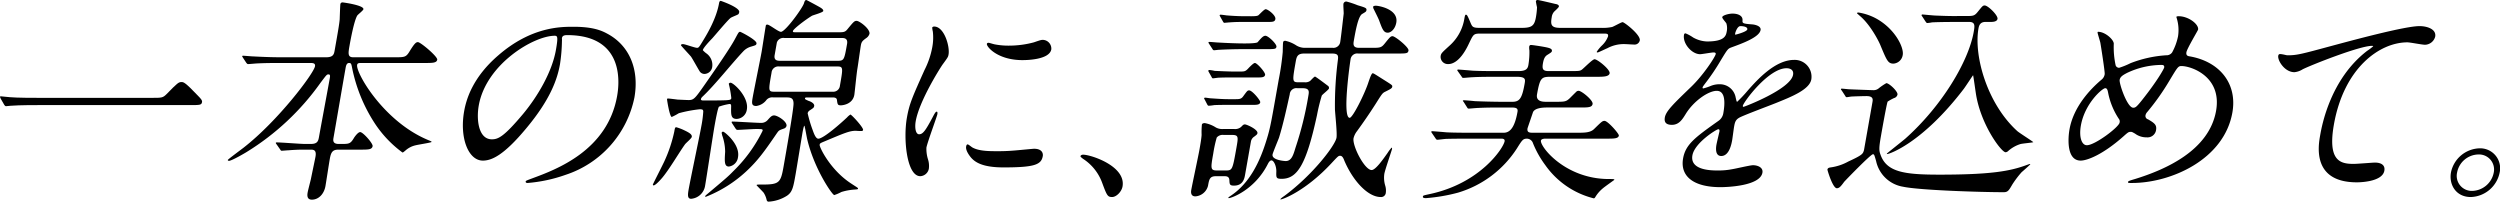 <svg id="text_symbol" xmlns="http://www.w3.org/2000/svg" xmlns:xlink="http://www.w3.org/1999/xlink" width="670.27" height="54.06" viewBox="0 0 670.27 54.06">
  <defs>
    <clipPath id="clip-path">
      <rect id="長方形_13434" data-name="長方形 13434" width="670.27" height="54.06" fill="none"/>
    </clipPath>
  </defs>
  <g id="グループ_1590" data-name="グループ 1590" clip-path="url(#clip-path)">
    <path id="パス_1848" data-name="パス 1848" d="M40.717,58.418c2.647,0,2.941,0,3.941-1,2.872-2.941,3.218-3.235,3.982-3.235.588,0,.941,0,4.416,3.647.8.823,1.194,1.235,1.111,1.706-.145.823-.5.823-3.381.823H10.314c-4.942,0-6.727.117-7.443.176-.177,0-1.08.118-1.257.118-.235,0-.322-.177-.467-.353L.2,58.653c-.038-.117-.221-.412-.2-.529s.2-.117.256-.117c.294,0,2.076.235,2.429.235,1.851.177,6.44.177,8.146.177Z" transform="translate(0 -32.183)"/>
    <path id="パス_1849" data-name="パス 1849" d="M180.085,41.066c-1.588,0-2.007.706-2.318,2.47-.2,1.118-.992,6.294-1.168,7.295-.374,2.118-1.82,3.647-3.644,3.647-1.471,0-1.221-1.412-1.118-2,.093-.529.816-3.294.858-3.529.421-2.059,1.162-5.588,1.234-6,.332-1.882-.609-1.882-1.374-1.882H170.5c-1.471,0-3.139.118-3.855.177-.294,0-1.492.118-1.727.118s-.235,0-.467-.353l-1.035-1.471a.408.408,0,0,1-.124-.294c.021-.118.2-.118.256-.118,1.176,0,6.34.412,7.4.412h1.765c1.706,0,1.958-.765,2.145-1.824.436-2.47,2.493-13.471,2.887-15.706.1-.588.2-1.117-.333-1.117-.471,0-.56.177-2.169,2.294a67.881,67.881,0,0,1-19.8,18.53c-.069.058-3.945,2.353-4.71,2.353-.117,0-.343-.059-.311-.236s3.547-2.765,4.228-3.294c9.346-7.295,18.8-19.883,19.144-21.824.156-.883-.668-.883-1.315-.883h-7.942c-1.647,0-4,0-6.2.118-.354,0-2.09.177-2.443.177-.177,0-.236,0-.526-.353l-.927-1.412c-.087-.176-.184-.294-.173-.353.021-.118.2-.118.256-.118.412,0,2.263.177,2.675.177,3.322.177,5.488.235,7.9.235H176.8c1.941,0,2.1-.882,2.273-1.882.892-5.059,1.234-7,1.344-8.295.013-.412.124-3.706.176-4a.55.55,0,0,1,.622-.529c.176,0,5.748.765,5.561,1.824-.062.353-1.484,1.412-1.654,1.706-.817,1.294-1.757,6.294-2.057,8-.363,2.059-.56,3.176.969,3.176h11c2.706,0,3.118,0,4.014-1.412,1.494-2.47,1.879-2.647,2.349-2.647.706,0,5.315,3.883,5.17,4.706-.156.882-1.273.882-3.332.882H186.359c-.765,0-1.176,0-1.27.529-.374,2.117,6.965,14.883,18.6,19.942,1.2.529,1.377.529,1.346.706s-3.536.706-4.215.882a6.065,6.065,0,0,0-2.709,1.353c-.554.471-.692.588-.869.588a30.4,30.4,0,0,1-7.348-7.706,42.454,42.454,0,0,1-6.2-15.236c-.159-.765-.225-1.059-.754-1.059-.706,0-.851.823-.965,1.471-.9,5.118-2.3,13.353-3.209,18.53-.115.647-.3,1.706,1.346,1.706h1.059c1.824,0,2.2-.117,3.125-1.706.318-.471,1.083-1.471,1.612-1.471.765,0,3.461,3.059,3.336,3.765-.166.941-1.166.941-3.343.941Z" transform="translate(-89.341 -0.947)"/>
    <path id="パス_1850" data-name="パス 1850" d="M332.207,20.733c-.031.176.045.412,0,.647a44.947,44.947,0,0,1-.532,6.353c-.7,3.941-2.542,9.412-9.1,17.236-5.971,7.177-9.221,8.589-11.574,8.589-3.883,0-6.285-6.059-5.019-13.236.549-3.118,2.244-9.059,9.174-15,8.82-7.647,16.7-7.647,20.114-7.647,5.354,0,7.638,1.059,9.14,1.882,5.8,3.118,8.576,9.412,7.218,17.118a27.573,27.573,0,0,1-18.476,20.706,40.067,40.067,0,0,1-10.149,2.176c-.235,0-.578-.059-.516-.412.031-.177.159-.236,1.733-.823,6.544-2.412,20.2-7.471,22.784-22.118.4-2.294,2.638-16.294-13.422-16.294-1.177,0-1.319.47-1.381.823M309.9,38.792c-.674,3.824-.068,9.059,3.521,9.059,1.706,0,3.242-.706,8.38-6.824,3.958-4.764,7.757-11.294,8.783-17.118.622-3.53.439-3.824-.326-3.824-5.589,0-18.4,7.588-20.358,18.706" transform="translate(-181.542 -10.498)"/>
    <path id="パス_1851" data-name="パス 1851" d="M441.521,36.707c-.073.412-1.585,1.647-1.824,2-1.72,2.412-4.093,6.53-6.037,8.883-.149.176-1.785,2.117-2.374,2.117a.2.2,0,0,1-.194-.235c.031-.177,2.719-5.412,3.11-6.294a37.945,37.945,0,0,0,2.615-7.824c.187-1.059.218-1.236.57-1.236a13.191,13.191,0,0,1,2.149.824c1.357.647,2.1,1.117,1.983,1.765m3.074-9.765c1.941,0,4.354,0,5.835-.059,1.6-.059,1.63-.236,1.692-.588a27.084,27.084,0,0,0-.679-3.824.5.5,0,0,1,.464-.294c.823,0,4.973,3.824,4.382,7.176a2.882,2.882,0,0,1-2.74,2.53c-1.53,0-1.5-1.176-1.482-2.941.038-.882.011-1.059-.46-1.059a15.383,15.383,0,0,0-2.772.706c-.346.294-1.02,4.118-1.2,5.118-.446,2.53-2.133,13.765-2.537,16.059a4.13,4.13,0,0,1-3.74,3.53c-1,0-.941-1-.682-2.471.467-2.647,2.964-14.471,3.389-16.883a30.089,30.089,0,0,0,.539-4.059c-.035-.471-.19-.588-.955-.588a35.086,35.086,0,0,0-5.6,1.059,16.1,16.1,0,0,1-1.882,1c-.588,0-1.3-4.647-1.278-4.765.032-.176.149-.176.325-.176.236,0,2.135.235,2.537.294.294,0,2.392.118,2.921.118,1.412,0,1.72-.412,4.394-4.235,2.834-4.059,6.93-9.941,8.189-12.412.789-1.471.879-1.647,1.232-1.647.177,0,4.547,2.235,4.392,3.118-.084.471-.2.471-1.568.882a4.525,4.525,0,0,0-1.982,1.236c-3.111,3.294-7.587,9-10.9,12.118-.276.236-.525.647-.439.823.028.177.37.236.605.236m.819-12.647a3.807,3.807,0,0,1,1.592,3.647,2.167,2.167,0,0,1-2.1,1.882,1.577,1.577,0,0,1-1.19-.588c-.377-.529-1.976-3.471-2.4-4.059-.436-.529-2.717-2.941-2.7-3.059.042-.235.287-.294.523-.294.588,0,3.177,1,3.824,1,.412,0,.57-.236,1.737-2.176,1-1.647,3.418-5.706,4.134-9.765.041-.235.114-.647.467-.647.059,0,5.16,1.764,4.942,3-.031.177-.093.529-.35.647-.266.176-1.713.706-1.99.941-.82.647-4.1,4.588-4.906,5.471-.574.588-2.526,2.647-2.5,3.176a6.355,6.355,0,0,0,.914.824m6.975,18.824c-.184-.294-.184-.294-.163-.412s.138-.117.2-.117c1.118,0,6.409.353,7.644.353a2.255,2.255,0,0,0,1.852-.823c.733-.824,1.09-1.177,1.678-1.177.941,0,3.533,1.647,3.325,2.824a1.037,1.037,0,0,1-.713.706c-1.318.471-1.318.471-1.865,1.235-3.332,4.883-5.121,7.353-8.217,10.235a34.478,34.478,0,0,1-10.851,6.824c-.059,0-.177,0-.156-.118.031-.176.1-.235.446-.529,5.179-4.353,5.734-4.823,7.1-6.236a38.991,38.991,0,0,0,7.85-10.824c.083-.47-.152-.47-1.858-.47-.706,0-4.395.235-4.924.235-.177,0-.273-.118-.468-.353Zm1.531,9a2.834,2.834,0,0,1-2.447,2.53c-1.294,0-1.142-1.53-1-4a13.479,13.479,0,0,0-.811-4.412c-.017-.235-.141-.529-.121-.647a.4.4,0,0,1,.346-.294c.353,0,1.665,1.235,2.2,1.882.485.588,2.24,2.647,1.835,4.941m9.468-16a2.032,2.032,0,0,0-1.82.647,4.1,4.1,0,0,1-2.761,1.647c-1.353,0-1.2-.883-.918-2.471.3-1.706,2.03-10.177,2.362-12.059.176-1,.909-5.823,1.1-6.882.041-.235.072-.412.426-.412.588,0,2.952,1.941,3.658,1.941,1.177,0,5.917-6.53,6.183-7.706.132-.412.263-.823.616-.823.118,0,2.692,1.412,3.122,1.647.751.412,1.5.823,1.419,1.294-.073.412-2.6,1.059-3.051,1.294-2.18,1.353-4.987,3.588-5.069,4.059-.062.353.056.353,1.056.353H481c1.235,0,1.657-.058,2.263-.823,1.647-2,1.865-2.235,2.453-2.235.765,0,3.676,2.177,3.448,3.471a2.144,2.144,0,0,1-.914,1.177c-.948.706-1.225.941-1.4,1.941-.155.882-.756,5.294-.933,6.294-.2,1.117-.729,6.471-.812,6.941-.467,2.647-3.322,2.824-3.616,2.824-.823,0-.9-.236-1.045-1.412-.052-.706-.817-.706-1.228-.706h-6.765c-.294,0-.529,0-.571.235s.066.294.994.706c.45.117,1.592.647,1.467,1.353-.083.471-.211.529-1.277,1.235a1.259,1.259,0,0,0-.477.706,35.358,35.358,0,0,0,1.329,4.471c.315.882.821,2.353,1.527,2.353,1.411,0,6.159-4.235,7.712-5.706a4.054,4.054,0,0,1,.9-.765c.294,0,3.506,3.47,3.392,4.118a.359.359,0,0,1-.4.294,13.01,13.01,0,0,1-1.519-.059c-1.706,0-3.045.588-8.509,2.882-1.142.471-1.152.53-1.214.882-.1.588,2.818,6.706,8.411,10.354,1.685,1.117,1.91,1.176,1.869,1.412-.031.176-.208.176-.983.235a15.2,15.2,0,0,0-3.467.647,11.758,11.758,0,0,1-1.91.823c-.529,0-5.4-7.059-7.248-14.941-.142-.529-.651-3.647-.769-3.647-.177,0-.477,1.706-.529,2-.1.588-1.614,9.824-1.8,10.883-.633,3.589-.861,4.883-2.332,5.883a10.278,10.278,0,0,1-4.869,1.588c-.353,0-.449-.117-.574-.412a5.826,5.826,0,0,0-.824-2c-.291-.353-1.893-1.941-1.883-2,.031-.176.208-.176,1.737-.176,4.412,0,4.751-.588,5.508-4.883.477-2.706,2.655-15.059,2.662-16.765.014-1.412-.581-1.706-1.758-1.706Zm1.58-8.295a1.806,1.806,0,0,0-2.055,1.647c-.882,5-.9,5.118.862,5.118h15.531A1.781,1.781,0,0,0,481.235,23c.871-4.941.913-5.177-.793-5.177Zm1.348-7.647a1.817,1.817,0,0,0-1.983,1.235l-.591,3.353c-.27,1.53.848,1.53,1.554,1.53h15.3c1.765,0,1.806-.235,2.563-4.529.28-1.588-.9-1.588-1.484-1.588Z" transform="translate(-256.05)"/>
    <path id="パス_1852" data-name="パス 1852" d="M601.554,46.412c1,0,1.7-.941,3.633-4.588.529-1,.789-1.471,1.083-1.471s.191.588.17.706c-.114.647-2.681,7.53-2.93,8.941a9.4,9.4,0,0,0,.4,3.06,5.793,5.793,0,0,1,.25,2.588,2.454,2.454,0,0,1-2.294,2c-3.647,0-4.589-10-3.594-15.648.664-3.765,1.436-5.471,4.732-12.824a22.421,22.421,0,0,0,2.079-6.118,13.939,13.939,0,0,0,.148-4.177,6.633,6.633,0,0,1-.166-1.059c.031-.176.287-.294.523-.294,2.706,0,4.233,5.353,3.859,7.471-.114.647-.124.706-1.595,2.705-.865,1.236-6.273,9.883-7.206,15.177-.311,1.765-.034,3.53.907,3.53M634.7,52.295c-.4,2.295-2.294,3-10.529,3-5.765,0-7.682-1.471-8.711-2.647-.242-.295-1.5-1.824-1.3-2.942.021-.118.1-.588.4-.588.235,0,1.052.706,1.266.823,1.55.883,3.942,1,6.118,1a50,50,0,0,0,5.149-.176c.834-.059,5.025-.471,5.26-.471,2.235,0,2.478,1.294,2.353,2m2.286-28.648c-.508,2.882-7.038,2.882-7.744,2.882-6.647,0-9.662-3.588-9.528-4.353.021-.118.111-.294.464-.294.177,0,.841.235,1.575.412a19.189,19.189,0,0,0,3.938.353,25.607,25.607,0,0,0,6.627-.882c1.879-.647,2.066-.706,2.644-.647a2.351,2.351,0,0,1,2.025,2.529" transform="translate(-355.13 -10.412)"/>
    <path id="パス_1853" data-name="パス 1853" d="M721.919,113.489c-1.236,0-1.4-.412-2.717-3.941a12.9,12.9,0,0,0-5.067-6.294c-.156-.117-.73-.529-.7-.706s.249-.412.72-.412c2.059,0,11.521,3.059,10.556,8.53-.249,1.412-1.674,2.824-2.792,2.824" transform="translate(-423.751 -60.665)"/>
    <path id="パス_1854" data-name="パス 1854" d="M793.168,47.839c-1.706,0-1.851.823-2.162,2.588a3.775,3.775,0,0,1-3.381,2.824c-1.118,0-1.256-.882-1.111-1.706.28-1.588,1.9-9.118,2.2-10.824.239-1.353.518-2.941.577-3.941a21.783,21.783,0,0,1,.076-2.765c.063-.353.543-.412.778-.412a8.221,8.221,0,0,1,2.97,1.177,3.553,3.553,0,0,0,1.927.412h3a2.437,2.437,0,0,0,1.868-.588c.505-.529.644-.647,1-.647.471,0,3.527,1.353,3.35,2.353-.052.294-.19.412-.8.883a2,2,0,0,0-.934,1.294l-1.577,8.941c-.176,1-.518,2.941-2.989,2.941-1.177,0-1.163-.412-1.222-1.412-.038-1.118-.8-1.118-1.568-1.118Zm5.052-20.648c1.177,0,1.706,0,2.263-.824,1-1.353,1.094-1.529,1.564-1.529.823,0,3.053,2.706,2.97,3.176-.125.706-1.007.706-2.066.706h-6.412c-1.118,0-2.412,0-3.834.059a15.1,15.1,0,0,1-1.5.177c-.177,0-.274-.118-.409-.353l-.7-1.353a.408.408,0,0,1-.125-.294.253.253,0,0,1,.266-.176c.235,0,1.263.176,1.439.176,1.8.118,3.253.236,5.018.236Zm1.248-7.412c1.412,0,1.589,0,2.54-1.059.426-.412,1.218-1.235,1.571-1.235.588,0,2.848,2.53,2.734,3.177-.125.706-.948.706-2.066.706h-6.53c-.941,0-2.589,0-3.834.059-.236,0-1.326.177-1.561.177-.177,0-.263-.177-.35-.353l-.761-1.353a.558.558,0,0,1-.115-.353.257.257,0,0,1,.267-.177,10.08,10.08,0,0,1,1.429.236c1.225.059,3.851.177,5.028.177Zm.706-6c-2.53,0-5.2.117-6.267.176-.176,0-1.079.118-1.256.118-.235,0-.332-.118-.467-.353l-.88-1.353c-.183-.294-.183-.294-.162-.412.01-.059.08-.118.2-.118.412,0,2.2.177,2.616.177,2.1.118,4.724.235,6.783.235.824,0,3.295,0,3.592-.353.962-1.118,1.478-1.706,2.066-1.706.765,0,3.077,2.235,2.952,2.941-.114.647-.408.647-3.232.647Zm-5,23a2.061,2.061,0,0,0-1.83.706,33.92,33.92,0,0,0-.923,4.235c-.726,4.118-.809,4.588,1.073,4.588h2.177c1.882,0,1.9-.117,2.95-6.059.519-2.941.612-3.47-1.211-3.47ZM802.67,4.955c1.588,0,1.8-.176,2.014-.412.495-.471,1.436-1.471,1.789-1.471.589,0,2.769,1.647,2.593,2.647-.135.765-.782.765-2.076.765h-6.236c-1.059,0-2.53,0-3.9.117-.235,0-1.256.118-1.491.118-.118,0-.214-.118-.349-.353l-.762-1.353c-.086-.177-.135-.235-.125-.294.031-.177.207-.177.325-.177s1.1.117,1.44.177c.637.059,2.9.235,4.959.235Zm14.12,10c-1.765,0-2.028.823-2.256,2.117-.913,5.177-.985,5.589.662,5.589H816.9a2.214,2.214,0,0,0,1.474-.353c.208-.176,1.09-1.176,1.325-1.176.176,0,3.135,2.235,3.447,2.47a.675.675,0,0,1,.288.706c-.063.353-1.751,1.588-1.931,1.941a49.572,49.572,0,0,0-1.266,5.177c-2.895,13.412-5.313,17.118-9.49,17.118-1.471,0-1.478-.294-1.423-1.941.034-1.53-.707-3-1.295-3-.471,0-.819.647-1,1-3.518,6.941-9.785,9.118-10.432,9.118-.353,0-.007-.294.259-.471,5.436-3.47,8.172-9.647,9.843-15.118,1.072-3.412,1.3-5.059,3.3-16.354a69.068,69.068,0,0,0,1.041-7.236c.034-1.529.051-2.294.093-2.529.062-.353.2-.471.613-.471a8.847,8.847,0,0,1,2.744,1.118,4.394,4.394,0,0,0,2.571.765h7.412a1.826,1.826,0,0,0,1.986-1.588c.176-1,.8-6.53.926-7.588.014-.412-.135-2.235-.063-2.647a.771.771,0,0,1,.81-.588,23.782,23.782,0,0,1,3,1c2.18.647,2.453.765,2.349,1.353-.062.353-.19.412-1.176,1-1.066.706-1.751,4.589-2.207,7.177-.186,1.059-.155,1.882,1.433,1.882h3.177c2.47,0,2.765,0,3.747-1.236,1.36-1.706,1.567-1.882,2.038-1.882.706,0,4.412,3,4.267,3.823s-.5.824-3.322.824H831.321a1.811,1.811,0,0,0-2.1,1.588c-.114.647-2.288,15.647-.229,15.647.823,0,4.1-6.588,5.044-9.588.231-.647.768-2.353,1.121-2.353.294,0,.654.294,3.938,2.353,1.267.823,1.374.882,1.3,1.294s-.585.647-1.875,1.294c-.768.353-.948.706-2.661,3.412-1.543,2.412-3.2,4.824-4.913,7.177a5.006,5.006,0,0,0-.92,1.882c-.363,2.059,2.967,8.53,4.85,8.53,1.118,0,3.267-3.177,4.28-4.589a9.538,9.538,0,0,1,1.072-1.412c.177,0,.115.353.1.412-.062.353-1.857,5.529-2.044,6.588a7.312,7.312,0,0,0,.215,3.118,4.479,4.479,0,0,1,.166,2.059,1.249,1.249,0,0,1-1.363,1.059c-3.412,0-7.42-4.294-9.75-9.765-.239-.647-.537-1.294-1.125-1.294-.471,0-.619.177-2.432,2.118-6.816,7.294-12.927,9.588-13.515,9.588-.294,0,.387-.529.99-.941,7.643-5.647,13.622-13.53,13.985-15.589.218-1.236-.378-6.53-.417-7.647a94.2,94.2,0,0,1,.763-13c.17-1.294.224-1.941-1.541-1.941Zm-1.815,9.294A1.774,1.774,0,0,0,812.92,25.9c-.861,3.882-1.763,8-2.867,11.588-.232.647-1.647,4-1.74,4.53-.27,1.529,3.278,1.764,3.513,1.764,1.588,0,2.055-1.647,2.622-3.529a89.735,89.735,0,0,0,3.459-13.941c.2-1.118.363-2.059-1.52-2.059Zm20.96-22.118c.882,0,6.187.941,5.555,4.53-.3,1.706-1.418,2.706-2.3,2.706-1.059,0-1.433-.883-2.264-3.177-.19-.588-1.374-2.882-1.585-3.353-.038-.117-.1-.412-.024-.529a1.3,1.3,0,0,1,.62-.177" transform="translate(-467.13 -0.602)"/>
    <path id="パス_1855" data-name="パス 1855" d="M959.016,20.589c-1.353,0-4.236,0-6.2.118-.412,0-2.09.177-2.443.177a.423.423,0,0,1-.419-.294L948.825,19a.378.378,0,0,1-.076-.236c.011-.059.138-.118.256-.118.235,0,3.135.236,3.713.294,1.862.118,5.274.118,6.862.118h5.589c2.117,0,2.477-.706,2.644-1.647a20.651,20.651,0,0,0,.272-3.883,4.627,4.627,0,0,1-.059-1c.052-.294.2-.471.495-.471s2.761.353,4.181.647c.733.177,1.526.353,1.412,1-.052.294-.377.471-1.107.941-.72.412-1.058,1-1.287,2.294-.28,1.588-.02,2.117,1.509,2.117h5.706c2.412,0,2.706,0,3.25-.412s2.84-2.765,3.37-2.765c.765,0,4.219,2.765,4.042,3.765-.166.941-1.813.941-3.342.941H974.076c-2.706,0-3.129.059-3.947,4.706-.332,1.882,1.412,2,2.412,2h2.236c2.824,0,3.118,0,4.177-1,.287-.294,1.643-1.647,1.852-1.824a1.029,1.029,0,0,1,.491-.118c.765,0,3.908,2.53,3.731,3.529-.166.942-1.225.942-3.343.942h-8.824c-1.236,0-3.256.117-3.806,1.235-.01.059-1.453,4.235-1.474,4.353-.166.942.322,1.177,1.2,1.177H981.02c1.824,0,3.412,0,4.412-1,1.99-1.941,2.208-2.177,2.8-2.177.883,0,3.918,3.471,3.835,3.941-.145.823-1.322.823-3.263.823H972.328c-.059,0-1.059,0-1.152.529C970.9,39.295,977.655,48,989.421,48c1.235,0,1.471,0,1.429.235,0,0-2.557,1.824-2.972,2.177a9.2,9.2,0,0,0-1.972,2.176c-.249.412-.339.588-.574.588a22.566,22.566,0,0,1-13.013-8.941,26.134,26.134,0,0,1-3.268-5.824,1.759,1.759,0,0,0-1.605-1.235c-1.059,0-1.3.353-2.692,2.589a28.409,28.409,0,0,1-15.8,11.882,46.65,46.65,0,0,1-8.554,1.471c-.353,0-.941,0-.869-.412.052-.294.111-.294,1.7-.647,13.744-2.882,19.9-12.412,20.207-14.177.114-.647-.523-.706-.817-.706h-8.589c-1.353,0-4.235,0-6.187.059-.412,0-2.1.235-2.453.235-.235,0-.322-.176-.419-.294l-1.122-1.647a.668.668,0,0,1-.086-.176.253.253,0,0,1,.266-.177c.236,0,3.135.236,3.713.294,1.862.118,5.274.118,6.862.118H961.2c1.765,0,2.986-1.588,3.691-5.588.155-.882-.2-1.176-1.616-1.176h-2.765c-1.706,0-4,0-6.2.117-.412,0-2.091.177-2.444.177-.294,0-.284-.059-.429-.235l-.966-1.53c-.048-.059-.242-.294-.232-.353s.138-.118.256-.118c.471,0,2.5.177,2.9.235,1.225.059,4.734.177,7.675.177h2.412c1.941,0,2.616-.824,3.321-4.824.208-1.176.332-1.882-2.139-1.882ZM955.118,9c-2,0-2.021.118-3.232,2.647-2.563,5.529-5.034,5.529-5.563,5.529A1.93,1.93,0,0,1,944.294,15c.135-.765.4-.941,2.578-2.941a12.287,12.287,0,0,0,3.764-7c.177-1,.256-1.117.432-1.117.294,0,.43.235,1.34,2.411.384.824.568,1.118,2.274,1.118h11.295c2.647,0,3.436-.471,3.851-2.824a20.5,20.5,0,0,0,.3-2.706A15,15,0,0,1,969.82.353.435.435,0,0,1,970.294,0c.353,0,4.246.941,4.755,1.059.4.058,1.018.235.935.706-.052.294-1.159,1.236-1.308,1.412a2.744,2.744,0,0,0-.612,1.471c-.352,2-.144,2.824,2.326,2.824h11a11.71,11.71,0,0,0,2.865-.236c.433-.117,2.464-1.294,2.817-1.294.47,0,4.869,3.412,4.61,4.883a1.409,1.409,0,0,1-1.55,1.118c-.412,0-2.1-.118-2.45-.118a9.313,9.313,0,0,0-4.727,1.118c-.315.117-2.374,1.117-2.55,1.117-.118,0-.294,0-.263-.177a9.31,9.31,0,0,1,1.35-1.647,6.492,6.492,0,0,0,1.671-2.471C989.3,9,988.885,9,987.709,9Z" transform="translate(-558.039)"/>
    <path id="パス_1856" data-name="パス 1856" d="M1099.2,36.864c.311-1.765,2.29-3.647,7.11-8.294,3.187-3.059,6.4-7.941,6.546-8.765.063-.353-.339-.412-.574-.412-.588,0-3.083.471-3.612.471-2.236,0-4.728-2.882-4.323-5.176.031-.177.073-.412.426-.412a10.676,10.676,0,0,1,2.038,1.117,8.125,8.125,0,0,0,3.7,1.059c4.824,0,5.1-1.589,5.312-2.765a4.428,4.428,0,0,0-.108-2.059c-.125-.294-1.173-1.353-1.111-1.706.083-.471,1.7-.942,2.755-.942,1.412,0,2.789.53,2.679,1.824-.076.765.138.882,2.46,1.059.412,0,2.6.294,2.378,1.53-.342,1.941-4.927,3.588-7.82,4.647-.945.353-1.025.471-2.848,3.471a57.323,57.323,0,0,1-4.3,6.353c-.387.529-.536.706-.577.942-.021.118.017.235.194.235a13.8,13.8,0,0,0,1.938-.647,6.1,6.1,0,0,1,2.377-.47,4.3,4.3,0,0,1,4.368,3.588c.236,1,.274,1.117.391,1.117a35.866,35.866,0,0,0,2.973-3.176c2.418-2.706,7.186-8.059,12.3-8.059a4.508,4.508,0,0,1,4.606,5.235c-.487,2.765-5.477,4.706-9.4,6.294-1.584.647-8.7,3.294-9.872,3.941-1.045.588-1.218,1.236-1.436,2.471-.093.529-.411,3-.5,3.53-.166.941-.758,4.294-2.934,4.294-1.588,0-1.481-1.941-1.295-3,.1-.589.778-3.412.789-3.471.042-.235.125-.706-.287-.706-.47,0-6.349,3.647-6.941,7-.715,4.059,5.167,4.059,6.873,4.059a19.116,19.116,0,0,0,3.827-.353c.844-.118,4.775-1.059,5.54-1.059,1.236,0,2.779.588,2.531,2-.643,3.647-9.8,3.883-11.215,3.883-7.472,0-10.874-3.059-10.054-7.706.664-3.765,3.232-5.647,9.549-10.118a3.067,3.067,0,0,0,1.246-2.059c.467-2.647.577-5.941-1.776-5.941-2.236,0-6.184,2.706-8.335,6.235-.907,1.471-1.8,2.882-3.685,2.882-1.117,0-2.173-.353-1.893-1.941m18.923-22.235c.117,0,3.076-.765,3.19-1.413.135-.765-1.315-.882-1.845-.882-.823,0-1.349,1.647-1.391,1.882s-.072.412.046.412m1.992,19.059c-.021.118.007.294.184.294s12.595-4.706,13.28-8.589c.26-1.47-.983-1.765-1.747-1.765-4.883,0-11.55,9.118-11.716,10.059" transform="translate(-652.854 -5.334)"/>
    <path id="パス_1857" data-name="パス 1857" d="M1210.506,26.446c-.194-.235-.242-.294-.221-.412s.138-.118.256-.118c.294,0,1.734.177,2.087.177,1.166.059,6.195.235,6.371.235a2.133,2.133,0,0,0,1.447-.529,15.163,15.163,0,0,1,2-1.353c.765,0,3.135,2.235,2.99,3.059a1.268,1.268,0,0,1-.931.941,12.936,12.936,0,0,0-1.7.942c-.239.353-1.608,8.118-1.8,9.235-.571,3.235-.519,3.941-.117,5,1.641,4.706,6.468,5.353,15.822,5.353,13.766,0,18.873-.941,23.213-2.529,1-.353,1.132-.412,1.1-.236-.02.118-2.038,1.882-2.315,2.118a26.192,26.192,0,0,0-2.453,3.235c-.927,1.588-1.2,2.117-2.315,2.117-6.412,0-22.673-.529-27.036-1.471a8.847,8.847,0,0,1-7.2-6.882c-.475-1.647-.5-1.824-.855-1.824-.589,0-7.422,7.059-7.72,7.412-.854,1.177-1.3,1.706-1.948,1.706-1.117,0-2.551-4.882-2.53-5,.083-.471.505-.529.869-.588a13.57,13.57,0,0,0,4.751-1.588c3.841-1.765,3.893-2.059,4.186-3.059l2.262-12.824c.124-.706.291-1.647-1.592-1.647-.647,0-2.952.059-4.021.118-.177,0-1.09.176-1.266.176-.236,0-.322-.176-.457-.412Zm16.339-9.589a2.711,2.711,0,0,1-2.474,2.353c-1.471,0-1.8-.823-3.493-4.882-.363-.941-2.624-5.471-5.493-7.883-.709-.647-.817-.706-.806-.765.021-.117.208-.176.384-.176a14.92,14.92,0,0,1,4.613,1.529c5.16,2.765,7.621,7.824,7.269,9.824m15.322-8.824c-1.353,0-5.412,0-7.492.118a9.61,9.61,0,0,1-1.267.176c-.177,0-.263-.176-.457-.412l-.879-1.353c-.194-.235-.184-.294-.173-.353a.191.191,0,0,1,.208-.177c.235,0,3.066.294,3.654.294,4.322.176,4.45.117,7.979.117,1.883,0,2.294,0,3.118-1,1.349-1.647,1.439-1.824,1.968-1.824.883,0,3.593,2.647,3.427,3.588-.145.823-1.381.823-1.851.823h-1.353c-1.235,0-1.7.647-1.889,1.706-1.328,7.53,2.411,20.353,10.43,27.589.613.529,4.268,2.824,4.246,2.941s-3,.353-3.505.529a9.01,9.01,0,0,0-3.2,1.824,1.108,1.108,0,0,1-.709.353c-1.118,0-6.5-7.177-7.893-15.294-.121-.647-.762-5.353-.821-5.353s-2.079,3.118-2.536,3.706c-11.162,14.589-20.013,17.412-20.424,17.412-.118,0-.177,0-.156-.118.01-.059,4.18-3.353,4.941-4,9.771-8.706,16.936-20.648,18.336-28.589.28-1.589.477-2.706-1.229-2.706Z" transform="translate(-716.705 -2.151)"/>
    <path id="パス_1858" data-name="パス 1858" d="M1382.887,55.428c-1,0-1.117,0-1.065-.294.031-.177.228-.294,1.841-.765,8.211-2.53,19.879-7.647,21.756-18.295,1.618-9.176-6.649-12-9.3-12-.883,0-1.063.353-3.225,3.941a63.126,63.126,0,0,1-5.954,8.412,1.841,1.841,0,0,0-.439.823.936.936,0,0,0,.685,1.118c1.813,1.059,2.378,1.53,2.129,2.941a2.309,2.309,0,0,1-2.509,1.882,5.047,5.047,0,0,1-3.118-1c-.75-.412-.8-.471-1.152-.471-.588,0-.727.118-1.983,1.235-5.647,5-9.789,6.471-11.436,6.471-3.824,0-3.413-6-3-8.353,1.079-6.118,5.615-10.823,8.521-13.294a2.3,2.3,0,0,0,.917-1.53c.093-.529-1.015-7.588-1.164-8.412-.094-.471-.779-2.589-.748-2.765.01-.059.031-.177.149-.177,1.883,0,4.167,2.059,4.2,3.176a22.891,22.891,0,0,0,.5,5.824.977.977,0,0,0,.944.647,20.632,20.632,0,0,0,3.041-1.236,31.872,31.872,0,0,1,9.551-2.117,1.827,1.827,0,0,0,1.605-.765,15.277,15.277,0,0,0,1.591-4.353,10.807,10.807,0,0,0-.375-4.882.867.867,0,0,1-.066-.294c.031-.176.5-.176.619-.176,2.647,0,5.44,2.176,5.191,3.588-.041.236-2.951,5.059-3.127,6.059-.166.941.46,1.059.921,1.117,7.987,1.412,12.774,7.294,11.4,15.059-2.22,12.588-16.449,18.883-26.92,18.883m-3.55-17.236a19.5,19.5,0,0,1-2.807-6.765c-.149-.823-.281-1.412-.81-1.412-.765,0-5.481,4.059-6.529,10-.56,3.176.243,5.294,1.6,5.294,2.177,0,8.557-4.823,8.775-6.059a1.16,1.16,0,0,0-.225-1.059m11.483-14.412a21.743,21.743,0,0,0-9.326,2.176c-1.1.588-1.764,1-1.91,1.824-.176,1,2.036,7.471,3.624,7.471.588,0,.844-.118,2.432-2.118,4.159-5.235,5.826-8.353,5.878-8.647.124-.706-.464-.706-.7-.706" transform="translate(-811.269 -6.368)"/>
    <path id="パス_1859" data-name="パス 1859" d="M1506.733,25.064c2.529,0,3.453-.236,11.918-2.53,5.495-1.471,19.582-5.294,23.523-5.294,2.059,0,4.562.823,4.208,2.824a2.906,2.906,0,0,1-2.737,2.176c-.765,0-4-.647-4.709-.647-7.472,0-17.038,6.882-19.714,22.059-1.743,9.883,1.85,10.53,5.32,10.53.883,0,5.18-.353,5.651-.353,1.823,0,2.807.765,2.558,2.177-.55,3.118-7.021,3.118-7.374,3.118-12.059,0-10.327-9.824-9.84-12.588.457-2.589,2.714-15.059,12.582-22.648a13.634,13.634,0,0,0,1.63-1.235c.021-.118-.215-.118-.332-.118-3.354,0-16.513,5.235-18.582,6.294a5,5,0,0,1-2.194.765c-2.941,0-5.012-3.941-4.16-4.765.287-.294,1.958.236,2.253.236" transform="translate(-893.487 -10.24)"/>
    <path id="パス_1860" data-name="パス 1860" d="M1631.272,104.465a8.168,8.168,0,0,1-7.74,6.53c-3.942,0-5.891-3.294-5.31-6.588a8.07,8.07,0,0,1,7.671-6.471,5.344,5.344,0,0,1,5.379,6.53m-11.4-.059a4.027,4.027,0,0,0,4.071,4.941,6.042,6.042,0,0,0,5.733-4.823,4.032,4.032,0,0,0-4.129-4.941,5.918,5.918,0,0,0-5.675,4.823" transform="translate(-961.1 -58.169)"/>
  </g>
</svg>
